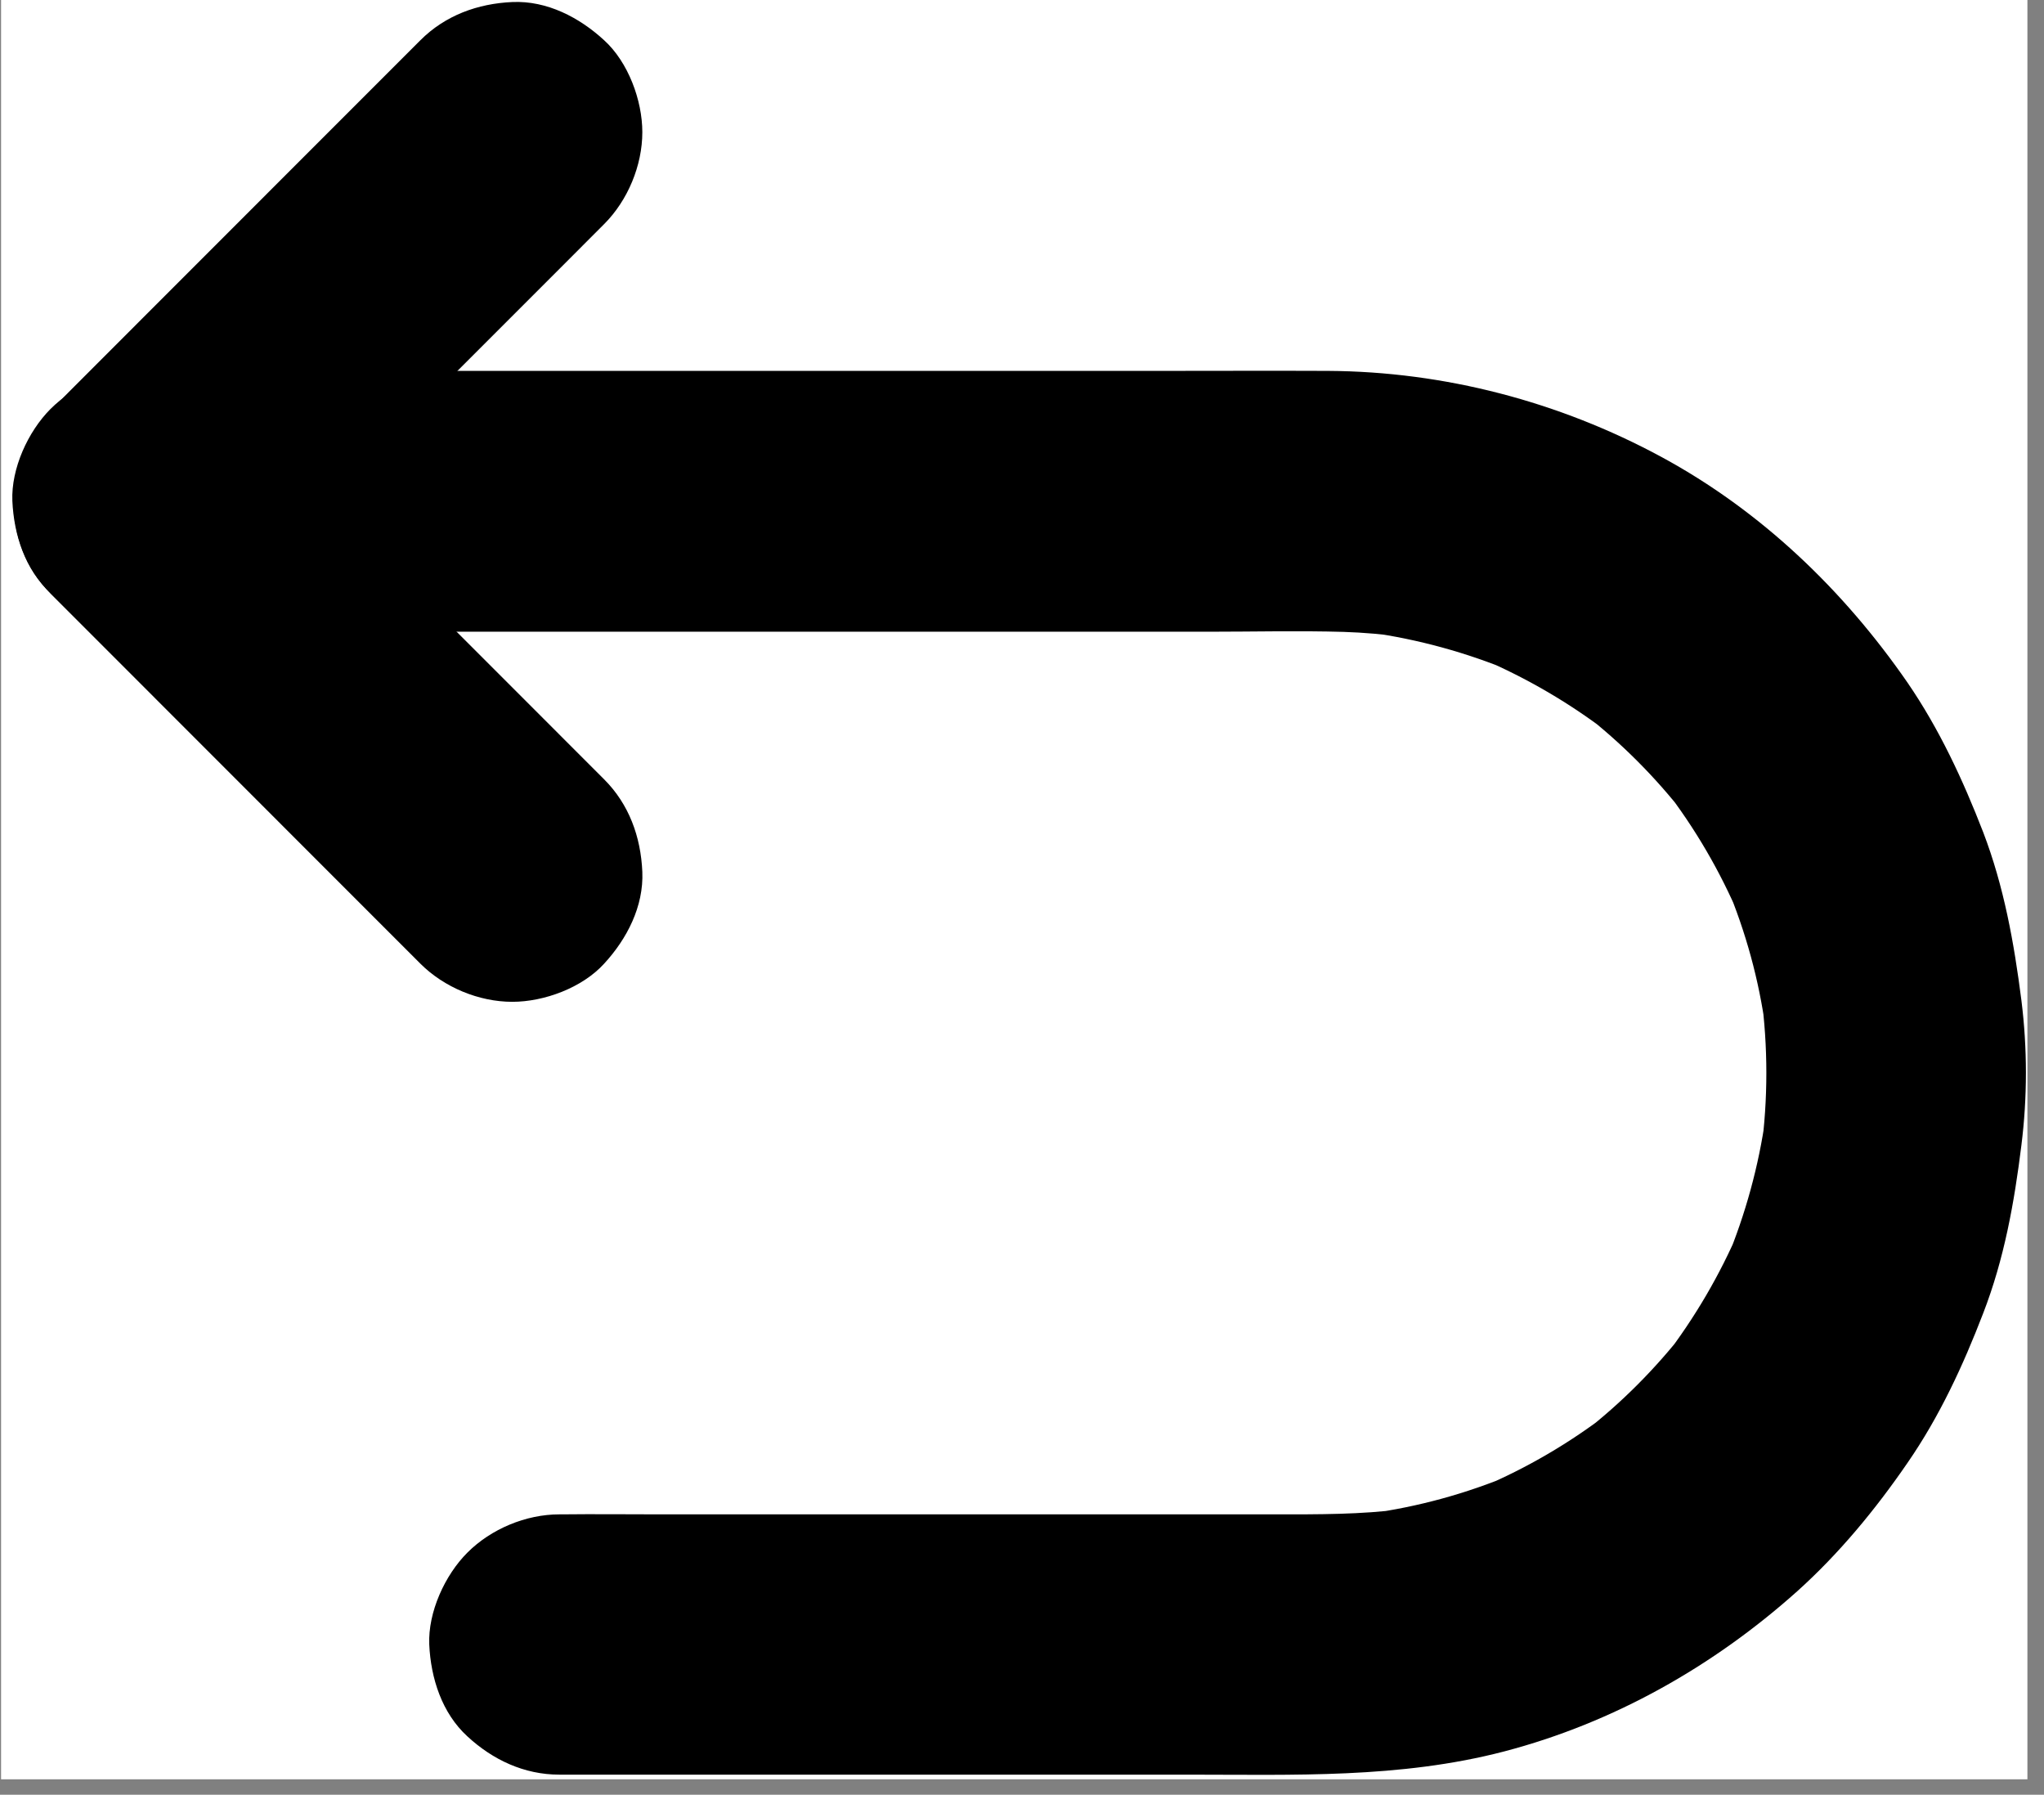 <svg xmlns="http://www.w3.org/2000/svg" xmlns:xlink="http://www.w3.org/1999/xlink" width="131" zoomAndPan="magnify" viewBox="0 0 98.25 86.25" height="115" preserveAspectRatio="xMidYMid meet" version="1.0"><rect x="0" y="0" width="98.25" height="86.25" fill="#808080" stroke="none"/><defs><clipPath id="0fa4f4ffeb"><path d="M 0.051 0 L 97.453 0 L 97.453 85.508 L 0.051 85.508 Z M 0.051 0 " clip-rule="nonzero"/></clipPath><clipPath id="f1b419cc09"><path d="M 0.051 17 L 97.453 17 L 97.453 85.508 L 0.051 85.508 Z M 0.051 17 " clip-rule="nonzero"/></clipPath><clipPath id="a016e91f76"><path d="M 0.051 0 L 31 0 L 31 49 L 0.051 49 Z M 0.051 0 " clip-rule="nonzero"/></clipPath></defs><g clip-path="url(#0fa4f4ffeb)"><path fill="#ffffff" d="M 0.051 0 L 97.453 0 L 97.453 85.508 L 0.051 85.508 Z M 0.051 0 " fill-opacity="1" fill-rule="nonzero"/></g><g clip-path="url(#f1b419cc09)"><path fill="#000000" d="M 6.863 30.359 C 8.863 30.359 10.852 30.359 12.852 30.359 C 17.602 30.359 22.352 30.359 27.113 30.359 C 32.758 30.359 38.406 30.359 44.051 30.359 C 48.738 30.359 53.414 30.359 58.102 30.359 C 60.258 30.359 62.426 30.305 64.582 30.367 C 65.551 30.398 66.508 30.484 67.465 30.609 C 66.914 30.535 66.363 30.461 65.801 30.391 C 68.176 30.723 70.488 31.359 72.695 32.277 C 72.195 32.066 71.695 31.859 71.207 31.652 C 73.402 32.59 75.465 33.797 77.352 35.246 C 76.934 34.922 76.508 34.59 76.09 34.266 C 77.926 35.695 79.57 37.34 80.996 39.176 C 80.676 38.758 80.34 38.328 80.02 37.914 C 81.477 39.801 82.684 41.871 83.613 44.062 C 83.402 43.562 83.195 43.062 82.988 42.57 C 83.914 44.781 84.551 47.094 84.871 49.469 C 84.801 48.918 84.727 48.363 84.652 47.801 C 84.988 50.301 84.988 52.824 84.652 55.324 C 84.727 54.773 84.801 54.219 84.871 53.656 C 84.539 56.035 83.902 58.348 82.988 60.555 C 83.195 60.055 83.402 59.555 83.613 59.066 C 82.676 61.266 81.465 63.328 80.02 65.215 C 80.34 64.797 80.676 64.371 80.996 63.953 C 79.57 65.785 77.926 67.434 76.09 68.859 C 76.508 68.539 76.934 68.203 77.352 67.883 C 75.465 69.34 73.395 70.551 71.207 71.477 C 71.707 71.27 72.207 71.059 72.695 70.852 C 70.488 71.777 68.176 72.414 65.801 72.738 C 66.352 72.664 66.902 72.59 67.465 72.52 C 65.414 72.789 63.371 72.777 61.309 72.777 C 58.465 72.777 55.633 72.777 52.789 72.777 C 49.102 72.777 45.414 72.777 41.727 72.777 C 38.426 72.777 35.125 72.777 31.82 72.777 C 30.195 72.777 28.57 72.758 26.957 72.777 C 26.938 72.777 26.914 72.777 26.883 72.777 C 25.281 72.777 23.602 73.477 22.469 74.613 C 21.383 75.695 20.57 77.48 20.633 79.031 C 20.707 80.645 21.238 82.324 22.469 83.449 C 23.688 84.574 25.195 85.285 26.883 85.285 C 30.602 85.285 34.32 85.285 38.031 85.285 C 44.363 85.285 50.707 85.285 57.039 85.285 C 62.176 85.285 67.289 85.48 72.309 84.168 C 77.559 82.793 82.352 80.082 86.383 76.477 C 88.402 74.664 90.152 72.539 91.684 70.309 C 93.227 68.078 94.359 65.629 95.328 63.109 C 96.34 60.492 96.82 57.805 97.164 55.035 C 97.453 52.73 97.453 50.387 97.164 48.074 C 96.809 45.301 96.328 42.613 95.328 39.996 C 94.352 37.477 93.215 35.027 91.684 32.797 C 88.609 28.348 84.633 24.543 79.863 21.961 C 74.945 19.301 69.426 17.855 63.832 17.824 C 61.145 17.812 58.465 17.824 55.777 17.824 C 49.789 17.824 43.801 17.824 37.812 17.824 C 31.414 17.824 25.02 17.824 18.625 17.824 C 14.875 17.824 11.133 17.824 7.387 17.824 C 7.207 17.824 7.02 17.824 6.844 17.824 C 5.238 17.824 3.562 18.52 2.426 19.656 C 1.344 20.742 0.531 22.523 0.594 24.074 C 0.668 25.691 1.199 27.367 2.426 28.492 C 3.668 29.648 5.168 30.359 6.863 30.359 Z M 6.863 30.359 " fill-opacity="1" fill-rule="nonzero"/></g><g clip-path="url(#a016e91f76)"><path fill="#000000" d="M 29.039 37.453 C 27.051 35.465 25.051 33.465 23.062 31.473 C 19.863 28.273 16.676 25.086 13.477 21.887 C 12.75 21.156 12.02 20.43 11.281 19.688 C 11.281 22.637 11.281 25.586 11.281 28.535 C 13.27 26.543 15.27 24.543 17.258 22.555 C 20.457 19.355 23.645 16.168 26.844 12.969 C 27.57 12.238 28.301 11.508 29.039 10.77 C 30.176 9.633 30.875 7.953 30.875 6.352 C 30.875 4.82 30.195 2.984 29.039 1.934 C 27.852 0.84 26.289 0.023 24.625 0.098 C 22.969 0.172 21.406 0.734 20.207 1.934 C 18.219 3.922 16.219 5.922 14.227 7.914 C 11.031 11.113 7.844 14.301 4.645 17.5 C 3.918 18.23 3.188 18.957 2.449 19.699 C 0.062 22.086 0.051 26.148 2.449 28.547 C 4.438 30.535 6.438 32.535 8.426 34.527 C 11.625 37.727 14.812 40.914 18.008 44.113 C 18.738 44.844 19.469 45.57 20.207 46.312 C 21.344 47.449 23.02 48.145 24.625 48.145 C 26.156 48.145 27.988 47.469 29.039 46.312 C 30.133 45.125 30.945 43.562 30.875 41.895 C 30.801 40.215 30.238 38.652 29.039 37.453 Z M 29.039 37.453 " fill-opacity="1" fill-rule="nonzero"/></g></svg>